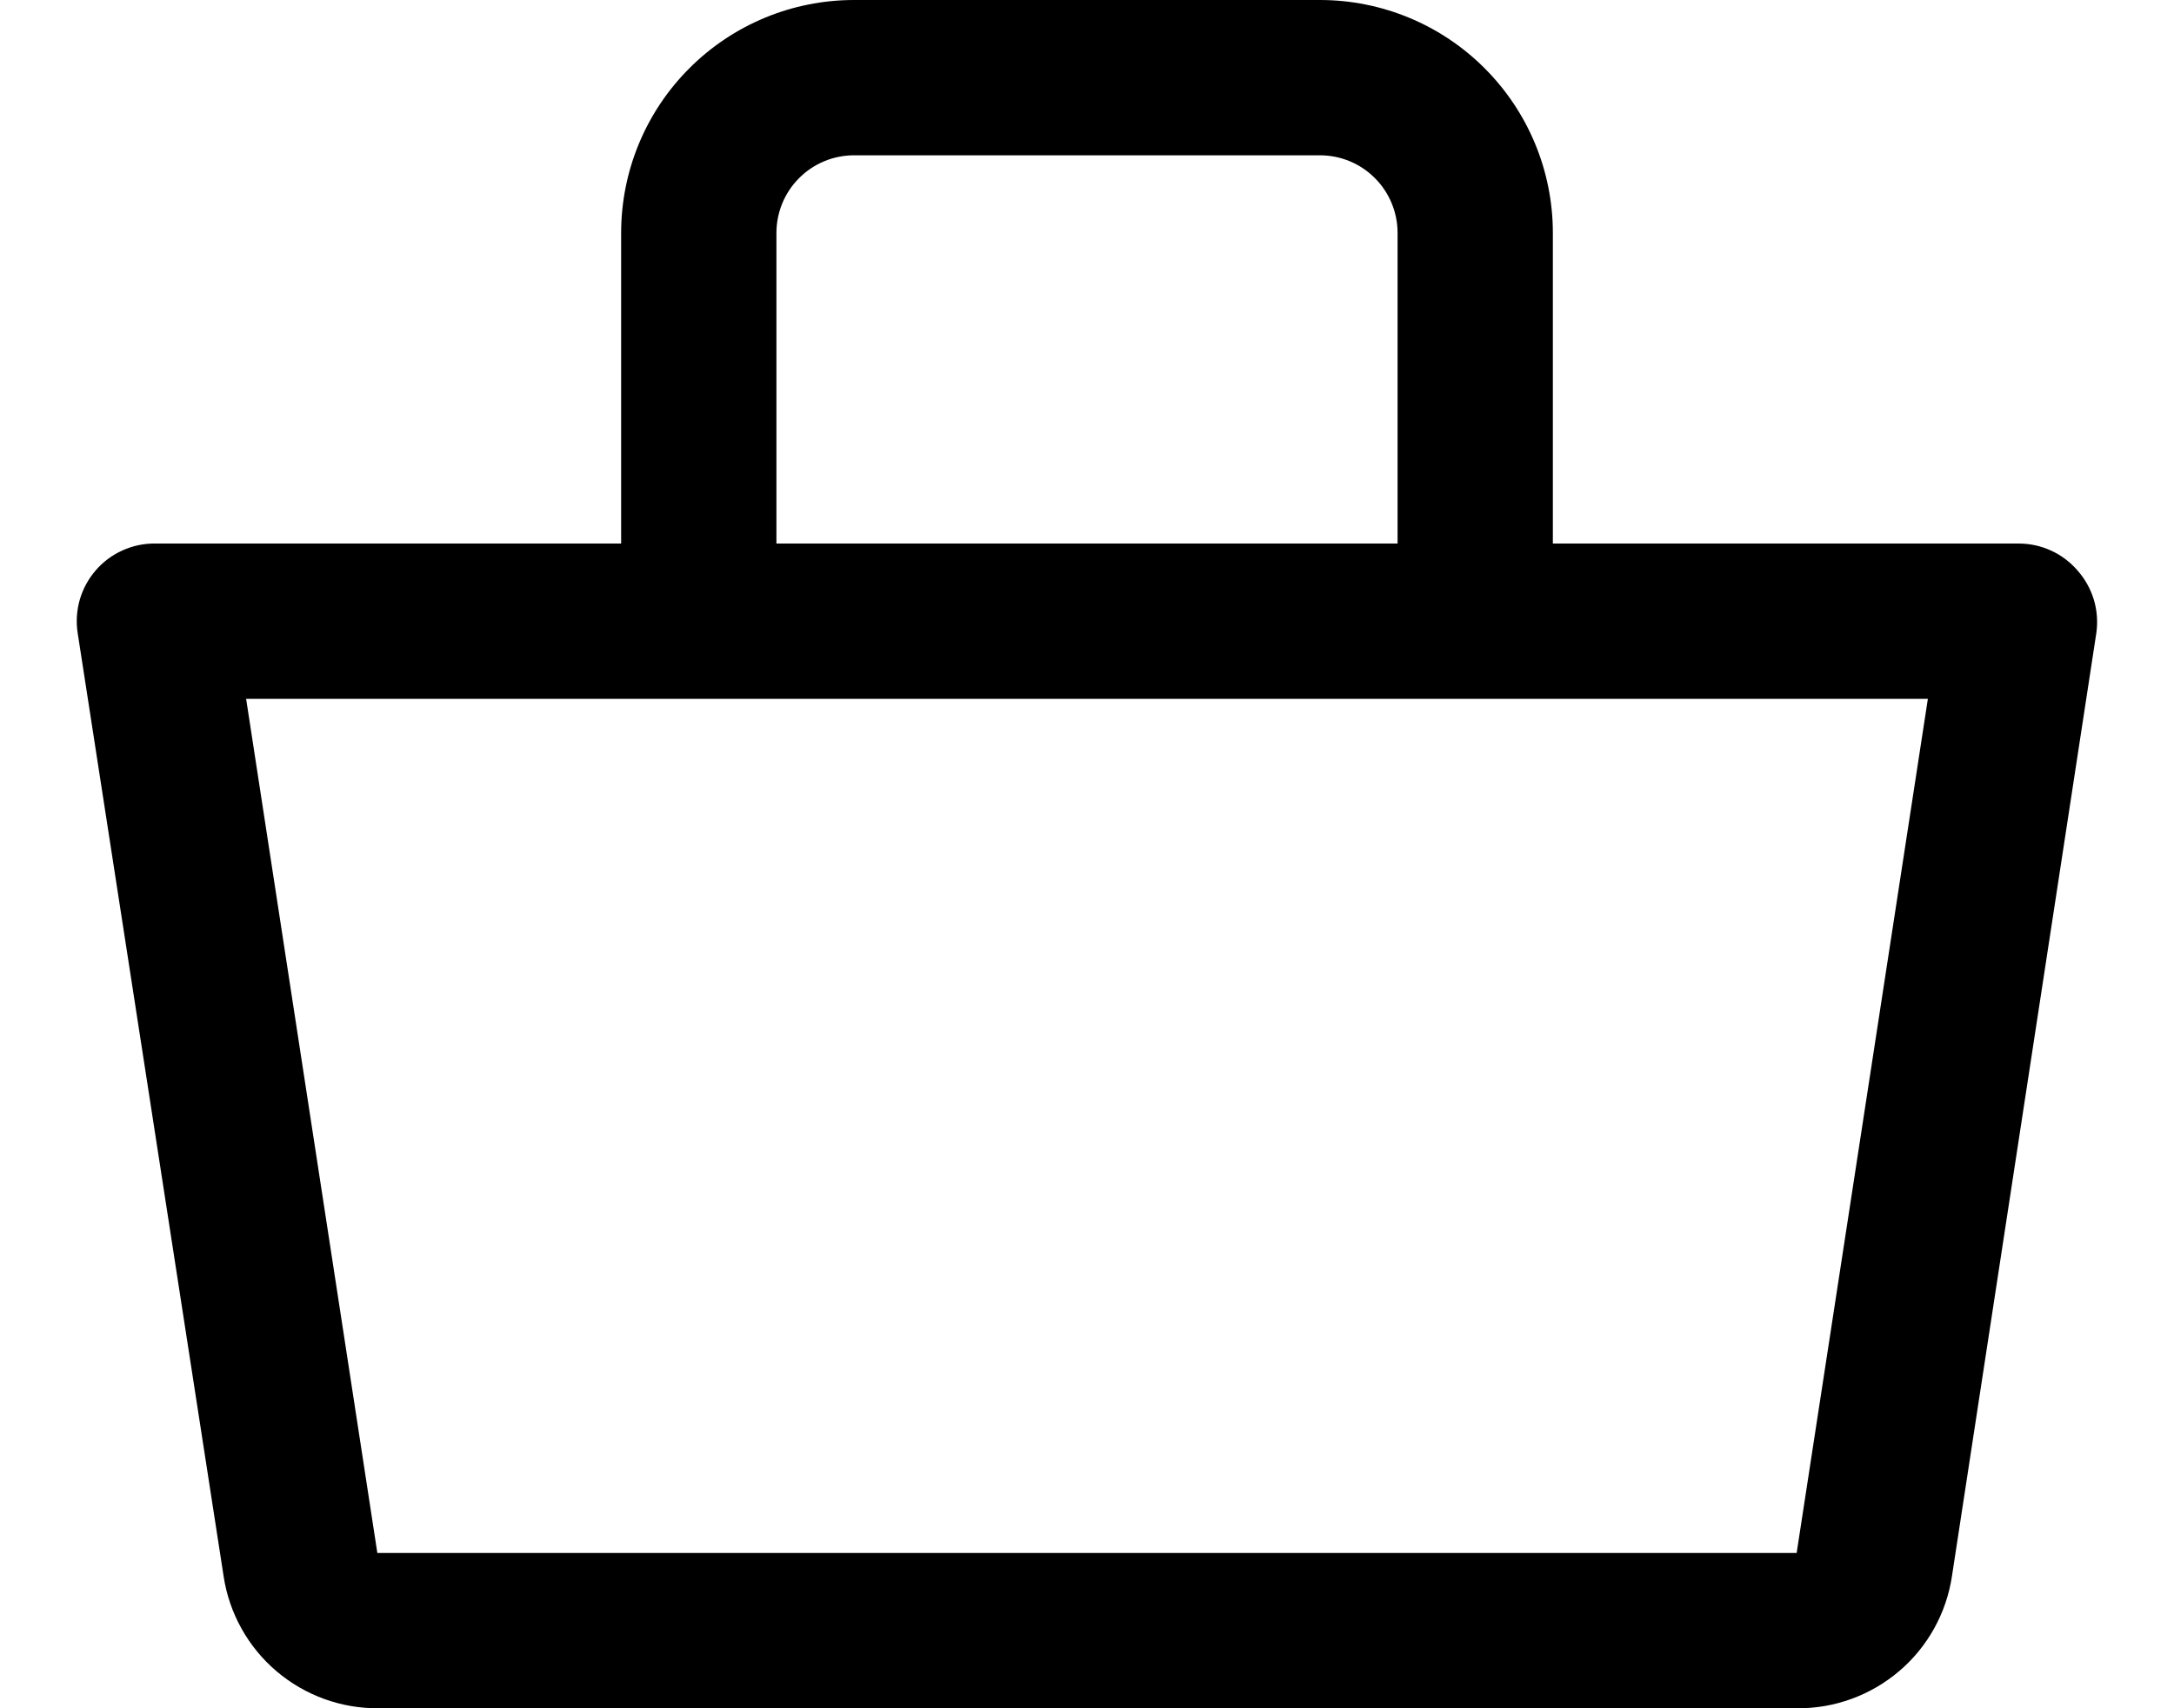 <?xml version="1.0" encoding="UTF-8"?> <svg xmlns="http://www.w3.org/2000/svg" width="28" height="22" viewBox="0 0 28 22" fill="none"> <path d="M26.76 7.35C26.666 7.24 26.55 7.152 26.419 7.092C26.287 7.031 26.145 7 26 7H20V3C20 2.204 19.684 1.441 19.121 0.879C18.559 0.316 17.796 0 17 0H11C10.204 0 9.441 0.316 8.879 0.879C8.316 1.441 8 2.204 8 3V7H2C1.855 6.998 1.712 7.028 1.579 7.088C1.447 7.147 1.329 7.234 1.234 7.344C1.139 7.453 1.069 7.582 1.028 7.721C0.988 7.86 0.978 8.007 1 8.15L2.88 20.3C2.952 20.777 3.195 21.212 3.562 21.524C3.93 21.836 4.398 22.006 4.88 22H23.14C23.622 22.006 24.09 21.836 24.458 21.524C24.826 21.212 25.068 20.777 25.14 20.3L27 8.15C27.02 8.007 27.009 7.862 26.968 7.724C26.926 7.586 26.855 7.458 26.76 7.35V7.35ZM10 3C10 2.735 10.105 2.48 10.293 2.293C10.48 2.105 10.735 2 11 2H17C17.265 2 17.52 2.105 17.707 2.293C17.895 2.48 18 2.735 18 3V7H10V3ZM23.14 20H4.86L3.17 9H24.83L23.14 20Z" fill="black"></path> </svg> 